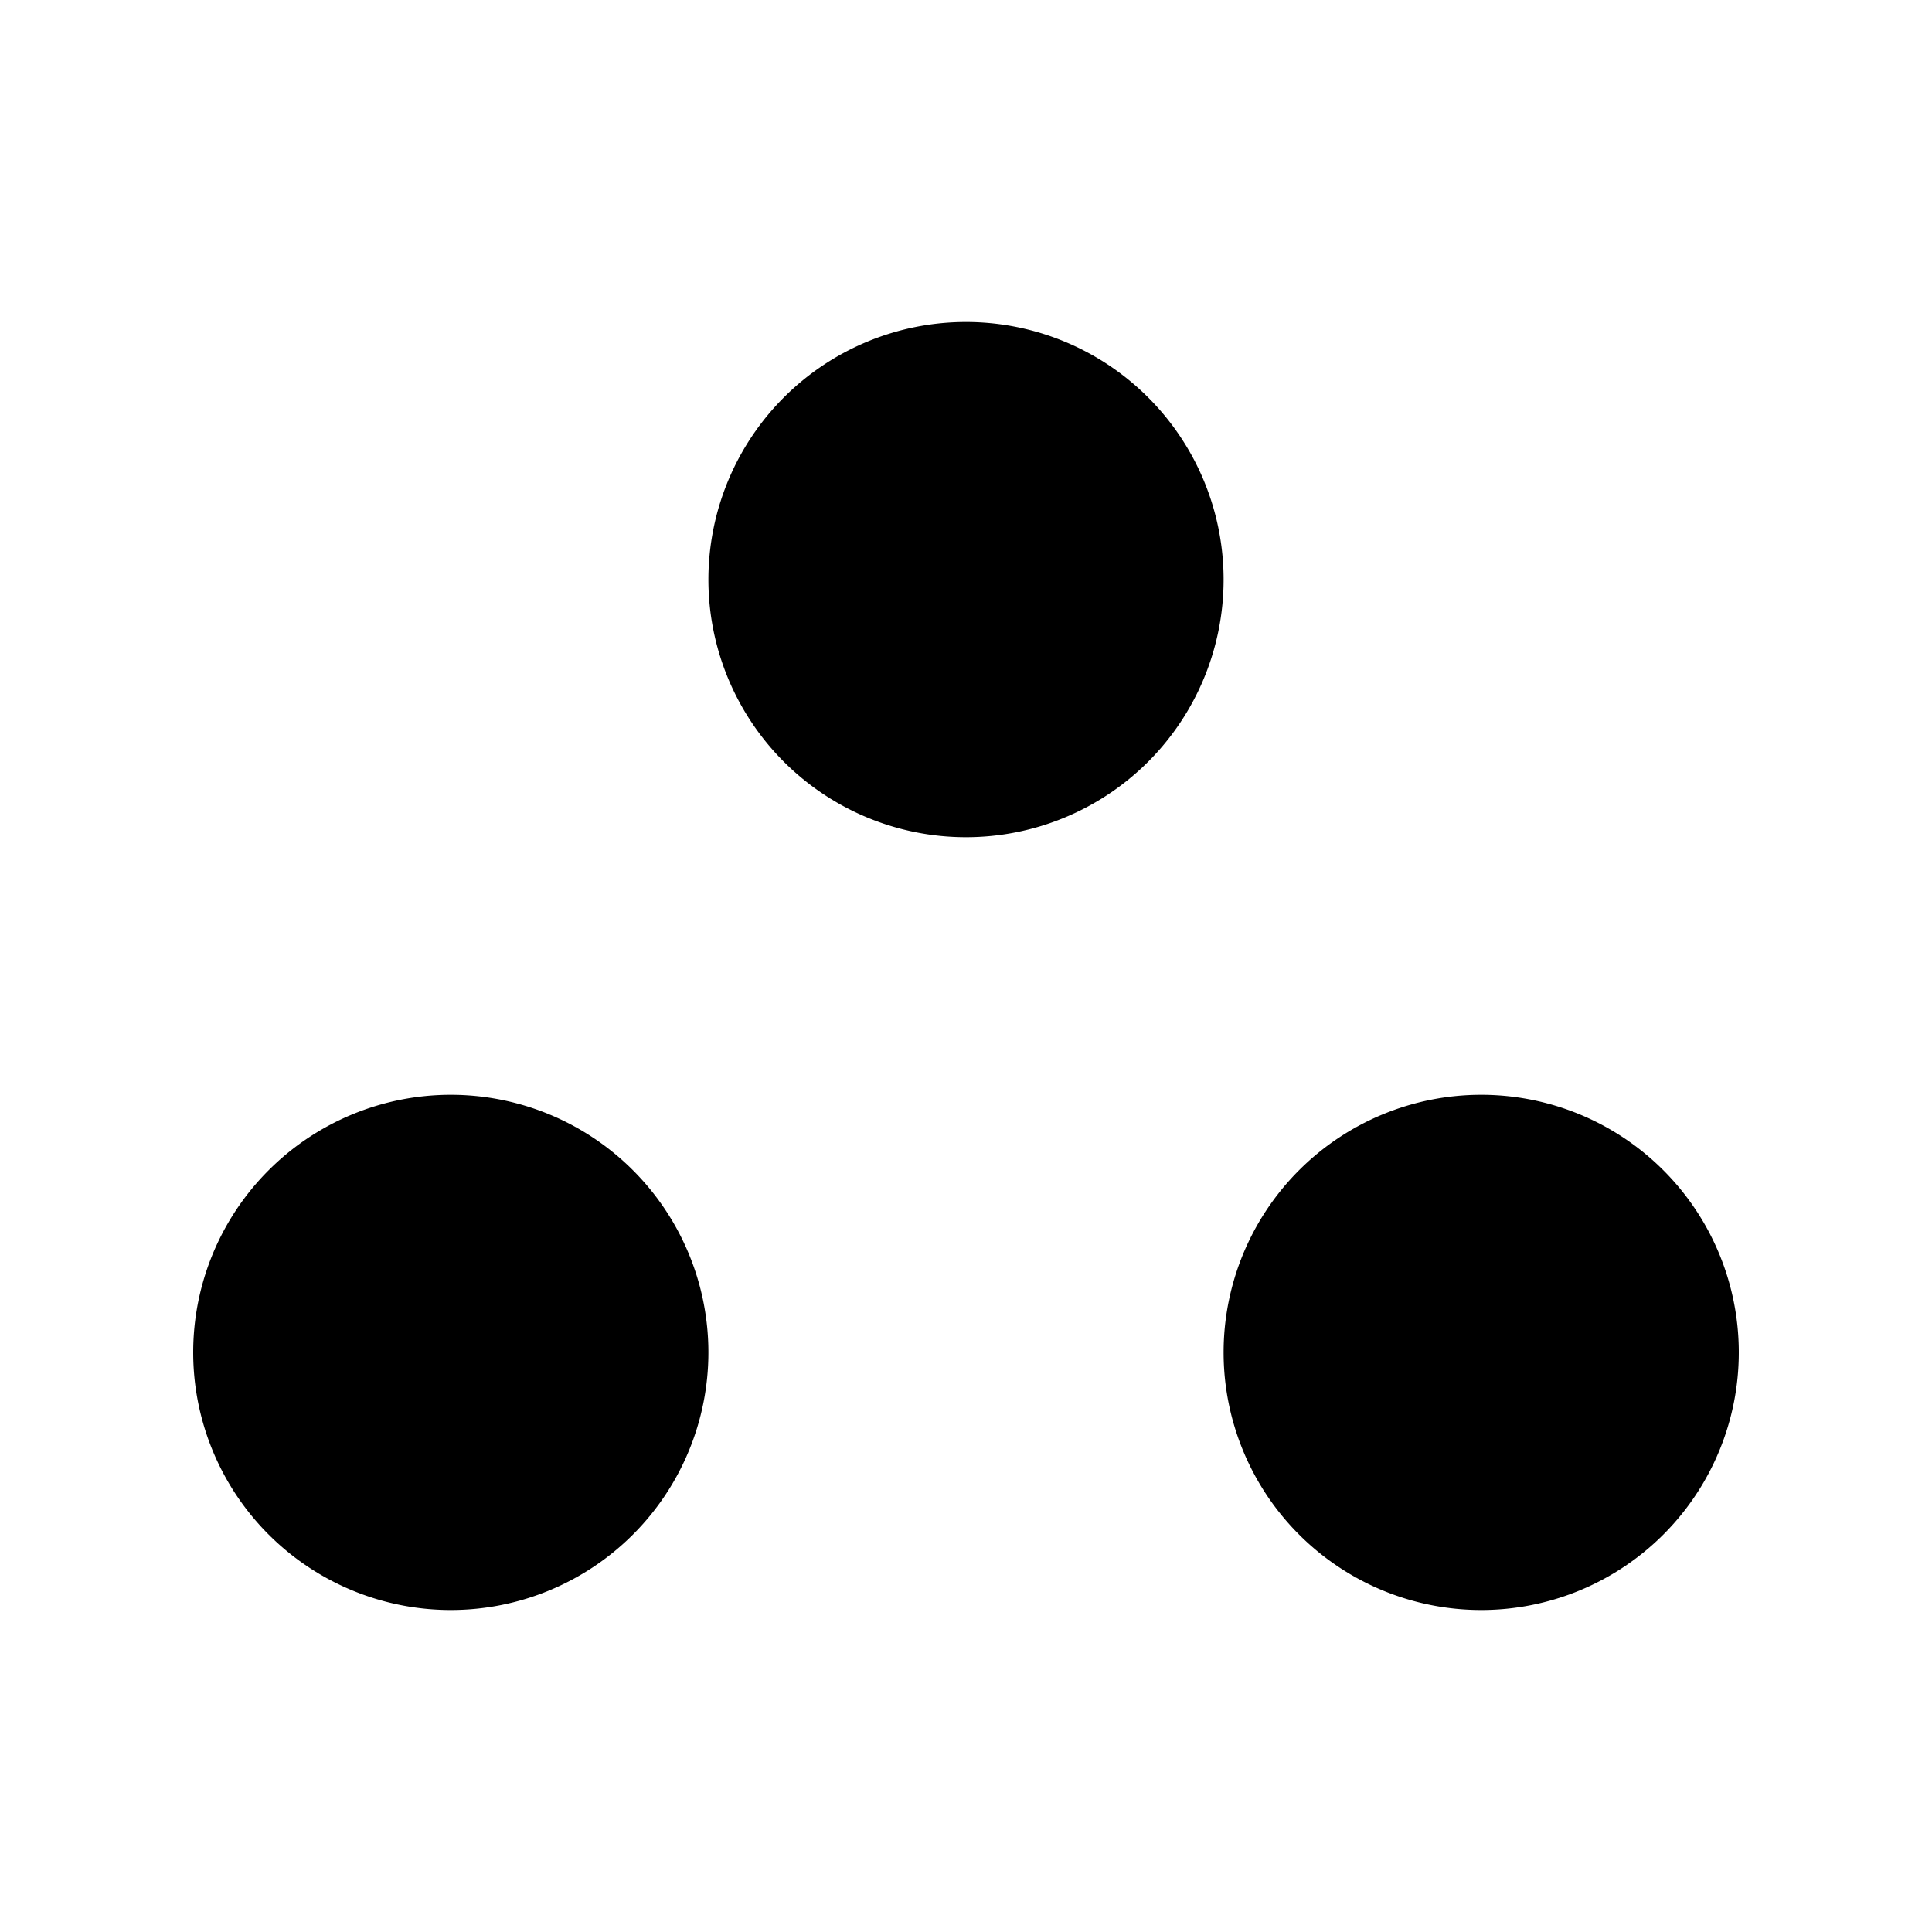 <?xml version="1.0" encoding="UTF-8"?>

<svg fill="#000000" width="800px" height="800px" viewBox="0 0 15 15" id="landmark-JP" xmlns="http://www.w3.org/2000/svg">
  <path d="M9.5,4.5a2,2,0,1,1-2-2A2,2,0,0,1,9.5,4.5Zm-6,4a2,2,0,1,0,2,2A2,2,0,0,0,3.5,8.5Zm8,0a2,2,0,1,0,2,2A2,2,0,0,0,11.5,8.5Z"/>
</svg>